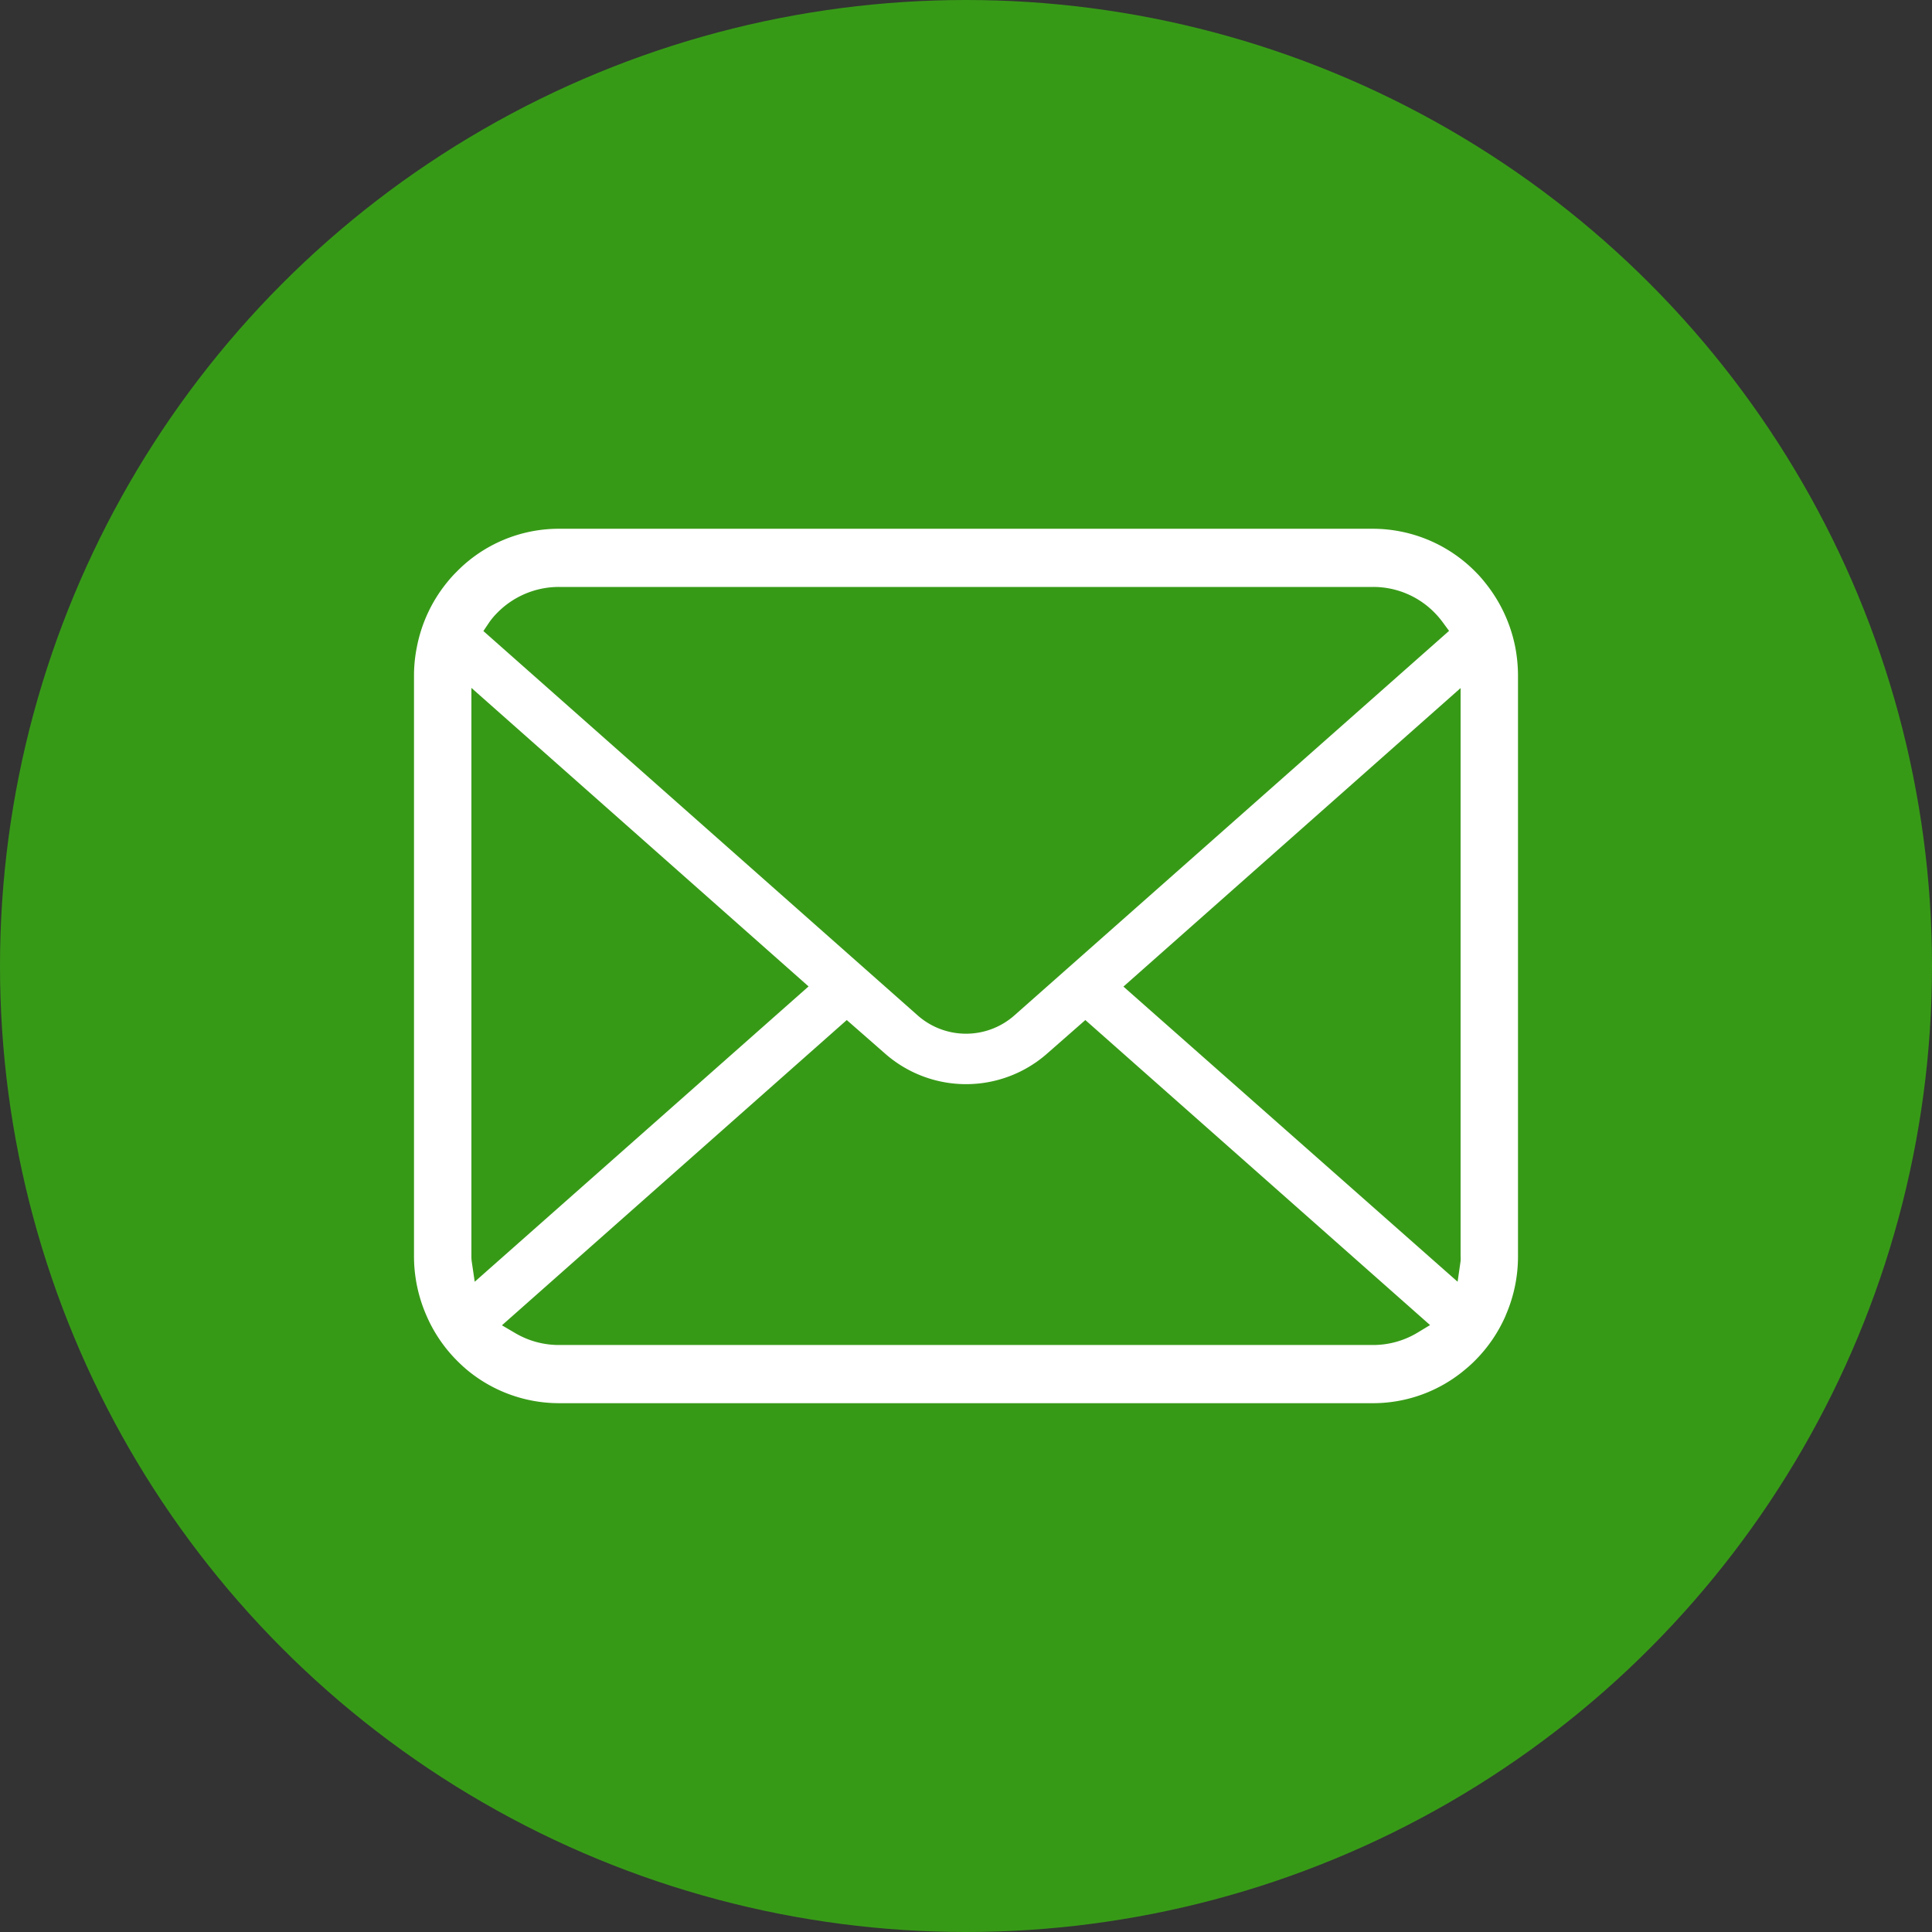 <svg xmlns="http://www.w3.org/2000/svg" xmlns:xlink="http://www.w3.org/1999/xlink" width="35" height="35" viewBox="0 0 35 35">
  <rect x="0" y="0" width="35" height="35" fill="#333333" stroke="none"/>
  <defs>
    <clipPath id="clip-path">
      <rect id="Rectangle_138" data-name="Rectangle 138" width="20" height="15.842" fill="#fff"/>
    </clipPath>
  </defs>
  <g id="Group_2233" data-name="Group 2233" transform="translate(-8258 -681)">
    <circle id="Ellipse_5" data-name="Ellipse 5" cx="17.5" cy="17.5" r="17.5" transform="translate(8258 681)" fill="#379a17"/>
    <g id="Group_2232" data-name="Group 2232" transform="translate(8265.5 690.579)">
      <g id="Group_82" data-name="Group 82" clip-path="url(#clip-path)">
        <path id="Path_260" data-name="Path 260" d="M19.951,2.148A2.681,2.681,0,0,0,19.407.98a2.236,2.236,0,0,0-.177-.2A2.616,2.616,0,0,0,17.373,0H2.627A2.59,2.59,0,0,0,.77.781a2.327,2.327,0,0,0-.179.2,2.649,2.649,0,0,0-.54,1.167A2.612,2.612,0,0,0,0,2.666V13.176a2.674,2.674,0,0,0,.218,1.06,2.633,2.633,0,0,0,.551.824c.059.06.118.115.181.169a2.61,2.61,0,0,0,1.676.612H17.373a2.59,2.59,0,0,0,1.678-.617,2.287,2.287,0,0,0,.179-.164,2.652,2.652,0,0,0,.538-.787l.017-.042A2.662,2.662,0,0,0,20,13.177V2.666a2.77,2.77,0,0,0-.049-.518M1.36,1.7a1.249,1.249,0,0,1,.145-.174,1.565,1.565,0,0,1,1.121-.472H17.373a1.554,1.554,0,0,1,1.122.473,1.6,1.6,0,0,1,.143.169l.113.154L10.88,8.813a1.323,1.323,0,0,1-1.759,0L1.257,1.853ZM1.045,13.269a.646.646,0,0,1-.005-.093V2.883L7.148,8.291,1.1,13.641ZM18.16,14.575a1.559,1.559,0,0,1-.787.212H2.627a1.557,1.557,0,0,1-.787-.212l-.247-.145L7.84,8.9l.685.6a2.222,2.222,0,0,0,2.953,0l.684-.6,6.245,5.526Zm.8-1.4a.675.675,0,0,1,0,.091l-.054.375L12.852,8.294,18.96,2.886Z" transform="translate(0 0)" fill="#fff"/>
      </g>
    </g>
  </g>
</svg>
